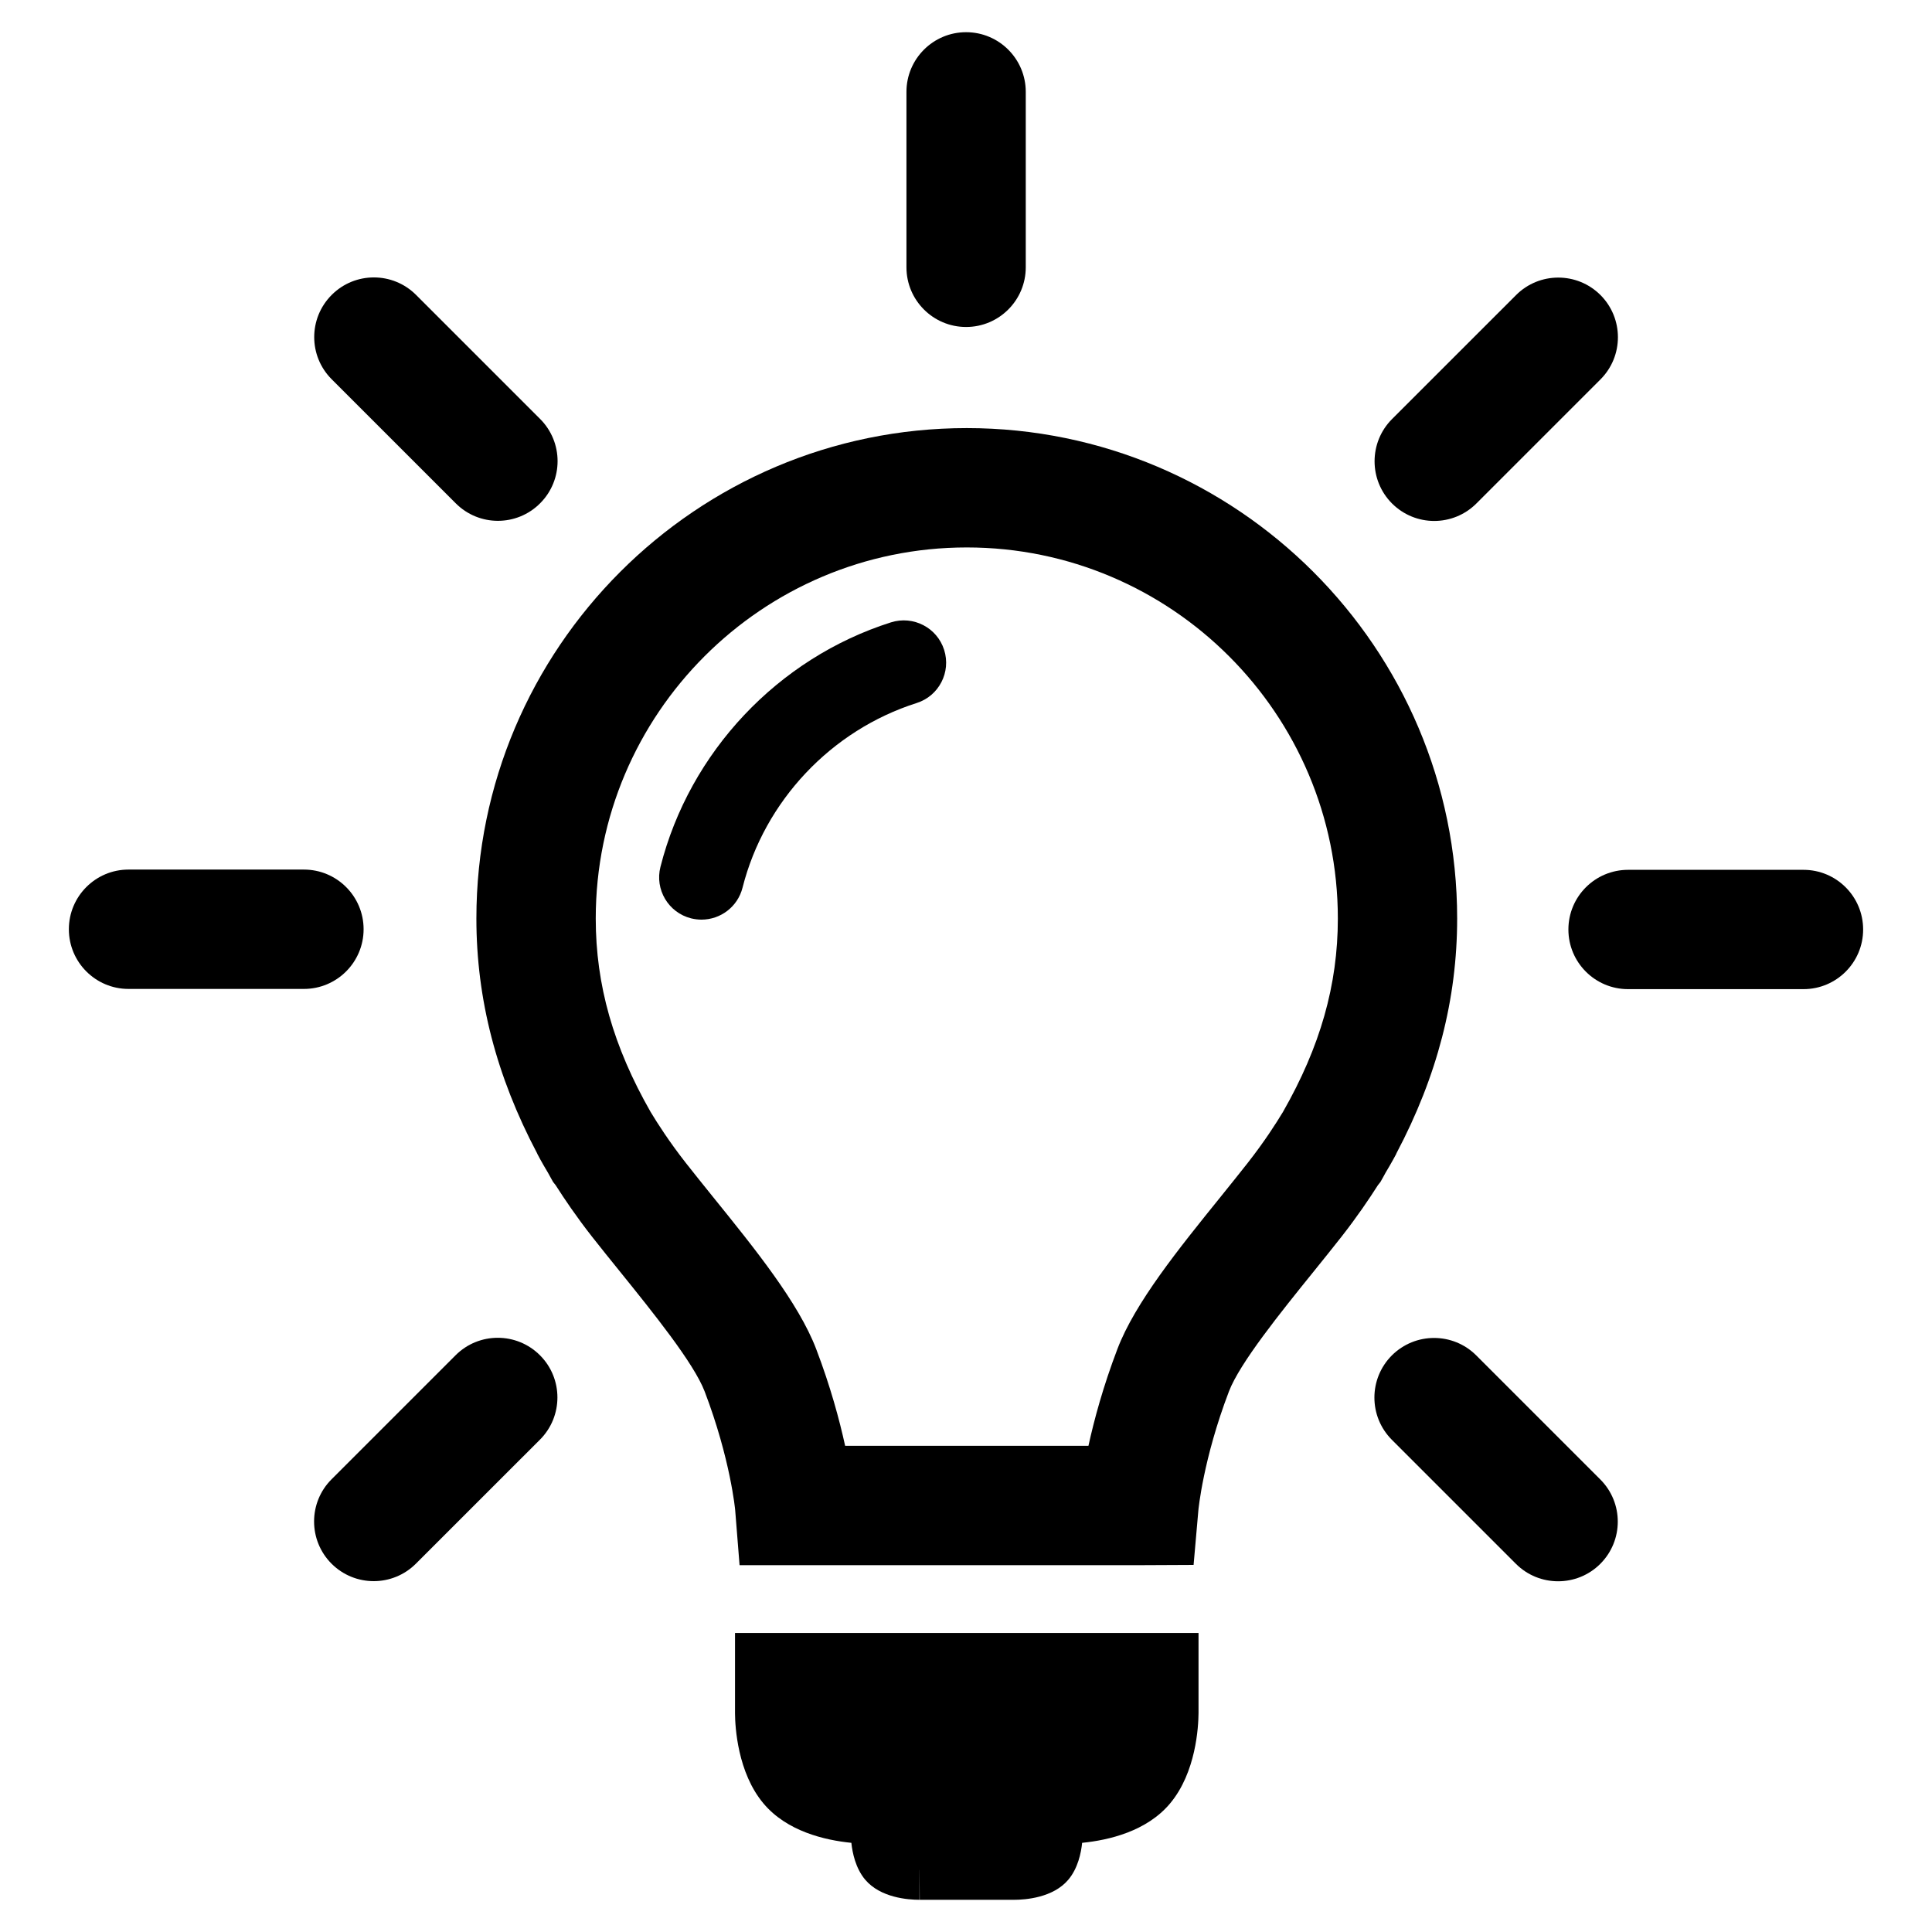 <?xml version="1.0" encoding="UTF-8" standalone="no"?><!DOCTYPE svg PUBLIC "-//W3C//DTD SVG 1.1//EN" "http://www.w3.org/Graphics/SVG/1.1/DTD/svg11.dtd"><svg width="100%" height="100%" viewBox="0 0 45 45" version="1.1" xmlns="http://www.w3.org/2000/svg" xmlns:xlink="http://www.w3.org/1999/xlink" xml:space="preserve" xmlns:serif="http://www.serif.com/" style="fill-rule:evenodd;clip-rule:evenodd;stroke-linejoin:round;stroke-miterlimit:1.414;"><g><path d="M28.431,27.876c-0.98,1.213 -1.994,2.468 -2.404,3.544c-0.333,0.873 -0.543,1.653 -0.675,2.256l-2.834,0l-2.833,0c-0.132,-0.603 -0.342,-1.383 -0.675,-2.256c-0.411,-1.076 -1.424,-2.331 -2.405,-3.544c-0.221,-0.275 -0.436,-0.541 -0.632,-0.791c-0.386,-0.493 -0.658,-0.919 -0.818,-1.184c-0.868,-1.519 -1.279,-2.959 -1.279,-4.507c0,-4.766 3.877,-8.643 8.642,-8.643c4.766,0 8.643,3.877 8.643,8.643c0,1.548 -0.411,2.987 -1.279,4.506c-0.16,0.266 -0.433,0.692 -0.819,1.185c-0.196,0.25 -0.411,0.516 -0.632,0.791Zm3.723,-0.347c0.042,-0.071 0.078,-0.142 0.118,-0.213c0.153,-0.255 0.238,-0.418 0.246,-0.433c0.004,-0.008 0.005,-0.016 0.009,-0.023c0.948,-1.793 1.413,-3.589 1.413,-5.466c0,-6.298 -5.124,-11.423 -11.422,-11.423c-6.298,0 -11.422,5.125 -11.422,11.423c0,1.877 0.466,3.673 1.413,5.466c0.004,0.007 0.005,0.015 0.01,0.023c0.007,0.015 0.092,0.178 0.245,0.433c0.041,0.071 0.076,0.142 0.118,0.213c0.017,0.027 0.041,0.047 0.058,0.073c0.208,0.327 0.487,0.739 0.845,1.197c0.204,0.26 0.428,0.537 0.659,0.823c0.764,0.947 1.715,2.125 1.969,2.788c0.602,1.578 0.711,2.76 0.711,2.766l0.102,1.28l9.301,0l1.274,-0.006l0.111,-1.268c0.001,-0.012 0.11,-1.194 0.712,-2.772c0.253,-0.663 1.204,-1.841 1.969,-2.788c0.23,-0.286 0.455,-0.563 0.658,-0.823c0.358,-0.458 0.637,-0.87 0.845,-1.197c0.018,-0.026 0.041,-0.046 0.058,-0.073Z" style="fill-rule:nonzero;"/><path d="M21.129,38.035l-4.009,0l0,1.875c0.002,0.309 0.058,1.376 0.663,2.096c0.544,0.649 1.426,0.855 2.047,0.917c0.024,0.232 0.098,0.591 0.32,0.856c0.357,0.425 1.005,0.471 1.267,0.471l0,-0.695l0.001,0l0.004,0.695l2.196,0c0.263,0 0.911,-0.046 1.267,-0.47c0.222,-0.265 0.296,-0.622 0.32,-0.857c0.622,-0.062 1.504,-0.268 2.047,-0.916c0.606,-0.721 0.662,-1.788 0.664,-2.109l0,-1.863l-4.009,0l-2.778,0Z" style="fill-rule:nonzero;"/><path d="M20.752,14.496c-2.633,0.836 -4.69,3.019 -5.369,5.696c-0.134,0.527 0.185,1.064 0.713,1.198c0.082,0.02 0.163,0.03 0.243,0.03c0.441,0 0.843,-0.297 0.956,-0.744c0.512,-2.021 2.066,-3.668 4.055,-4.301c0.519,-0.164 0.806,-0.719 0.641,-1.238c-0.165,-0.519 -0.719,-0.805 -1.239,-0.641Z" style="fill-rule:nonzero;"/><path d="M22.502,7.616c0.768,0 1.39,-0.623 1.39,-1.39l0,-4.086c0,-0.767 -0.622,-1.39 -1.39,-1.39c-0.767,0 -1.389,0.623 -1.389,1.39l0,4.086c0,0.767 0.622,1.39 1.389,1.39Z" style="fill-rule:nonzero;"/><path d="M10.615,11.723c0.271,0.272 0.627,0.408 0.982,0.408c0.356,0 0.712,-0.136 0.983,-0.408c0.543,-0.542 0.543,-1.422 0,-1.965l-2.889,-2.889c-0.543,-0.543 -1.423,-0.543 -1.965,0c-0.543,0.543 -0.543,1.423 0,1.965l2.889,2.889Z" style="fill-rule:nonzero;"/><path d="M8.469,21.644c0,-0.767 -0.623,-1.39 -1.39,-1.39l-4.086,0c-0.767,0 -1.389,0.623 -1.389,1.39c0,0.767 0.622,1.39 1.389,1.39l4.086,0c0.767,0 1.39,-0.623 1.39,-1.39Z" style="fill-rule:nonzero;"/><path d="M10.611,31.567l-2.889,2.889c-0.542,0.542 -0.542,1.422 0,1.965c0.271,0.271 0.627,0.407 0.983,0.407c0.355,0 0.711,-0.136 0.982,-0.407l2.89,-2.889c0.542,-0.543 0.542,-1.423 0,-1.965c-0.543,-0.543 -1.423,-0.543 -1.966,0Z" style="fill-rule:nonzero;"/><path d="M34.385,31.57c-0.543,-0.542 -1.422,-0.542 -1.966,0c-0.542,0.543 -0.542,1.422 0,1.965l2.89,2.89c0.271,0.271 0.627,0.406 0.983,0.406c0.355,0 0.711,-0.135 0.982,-0.406c0.543,-0.543 0.543,-1.423 0,-1.966l-2.889,-2.889Z" style="fill-rule:nonzero;"/><path d="M42.007,20.26l-4.086,0c-0.768,0 -1.39,0.622 -1.39,1.39c0,0.767 0.622,1.389 1.39,1.389l4.086,0c0.767,0 1.389,-0.622 1.389,-1.389c0,-0.768 -0.622,-1.39 -1.389,-1.39Z" style="fill-rule:nonzero;"/><path d="M33.406,12.134c0.355,0 0.711,-0.136 0.982,-0.407l2.89,-2.89c0.542,-0.542 0.542,-1.422 0,-1.965c-0.543,-0.542 -1.423,-0.542 -1.965,0l-2.89,2.889c-0.542,0.543 -0.542,1.423 0,1.966c0.272,0.271 0.627,0.407 0.983,0.407Z" style="fill-rule:nonzero;"/></g></svg>